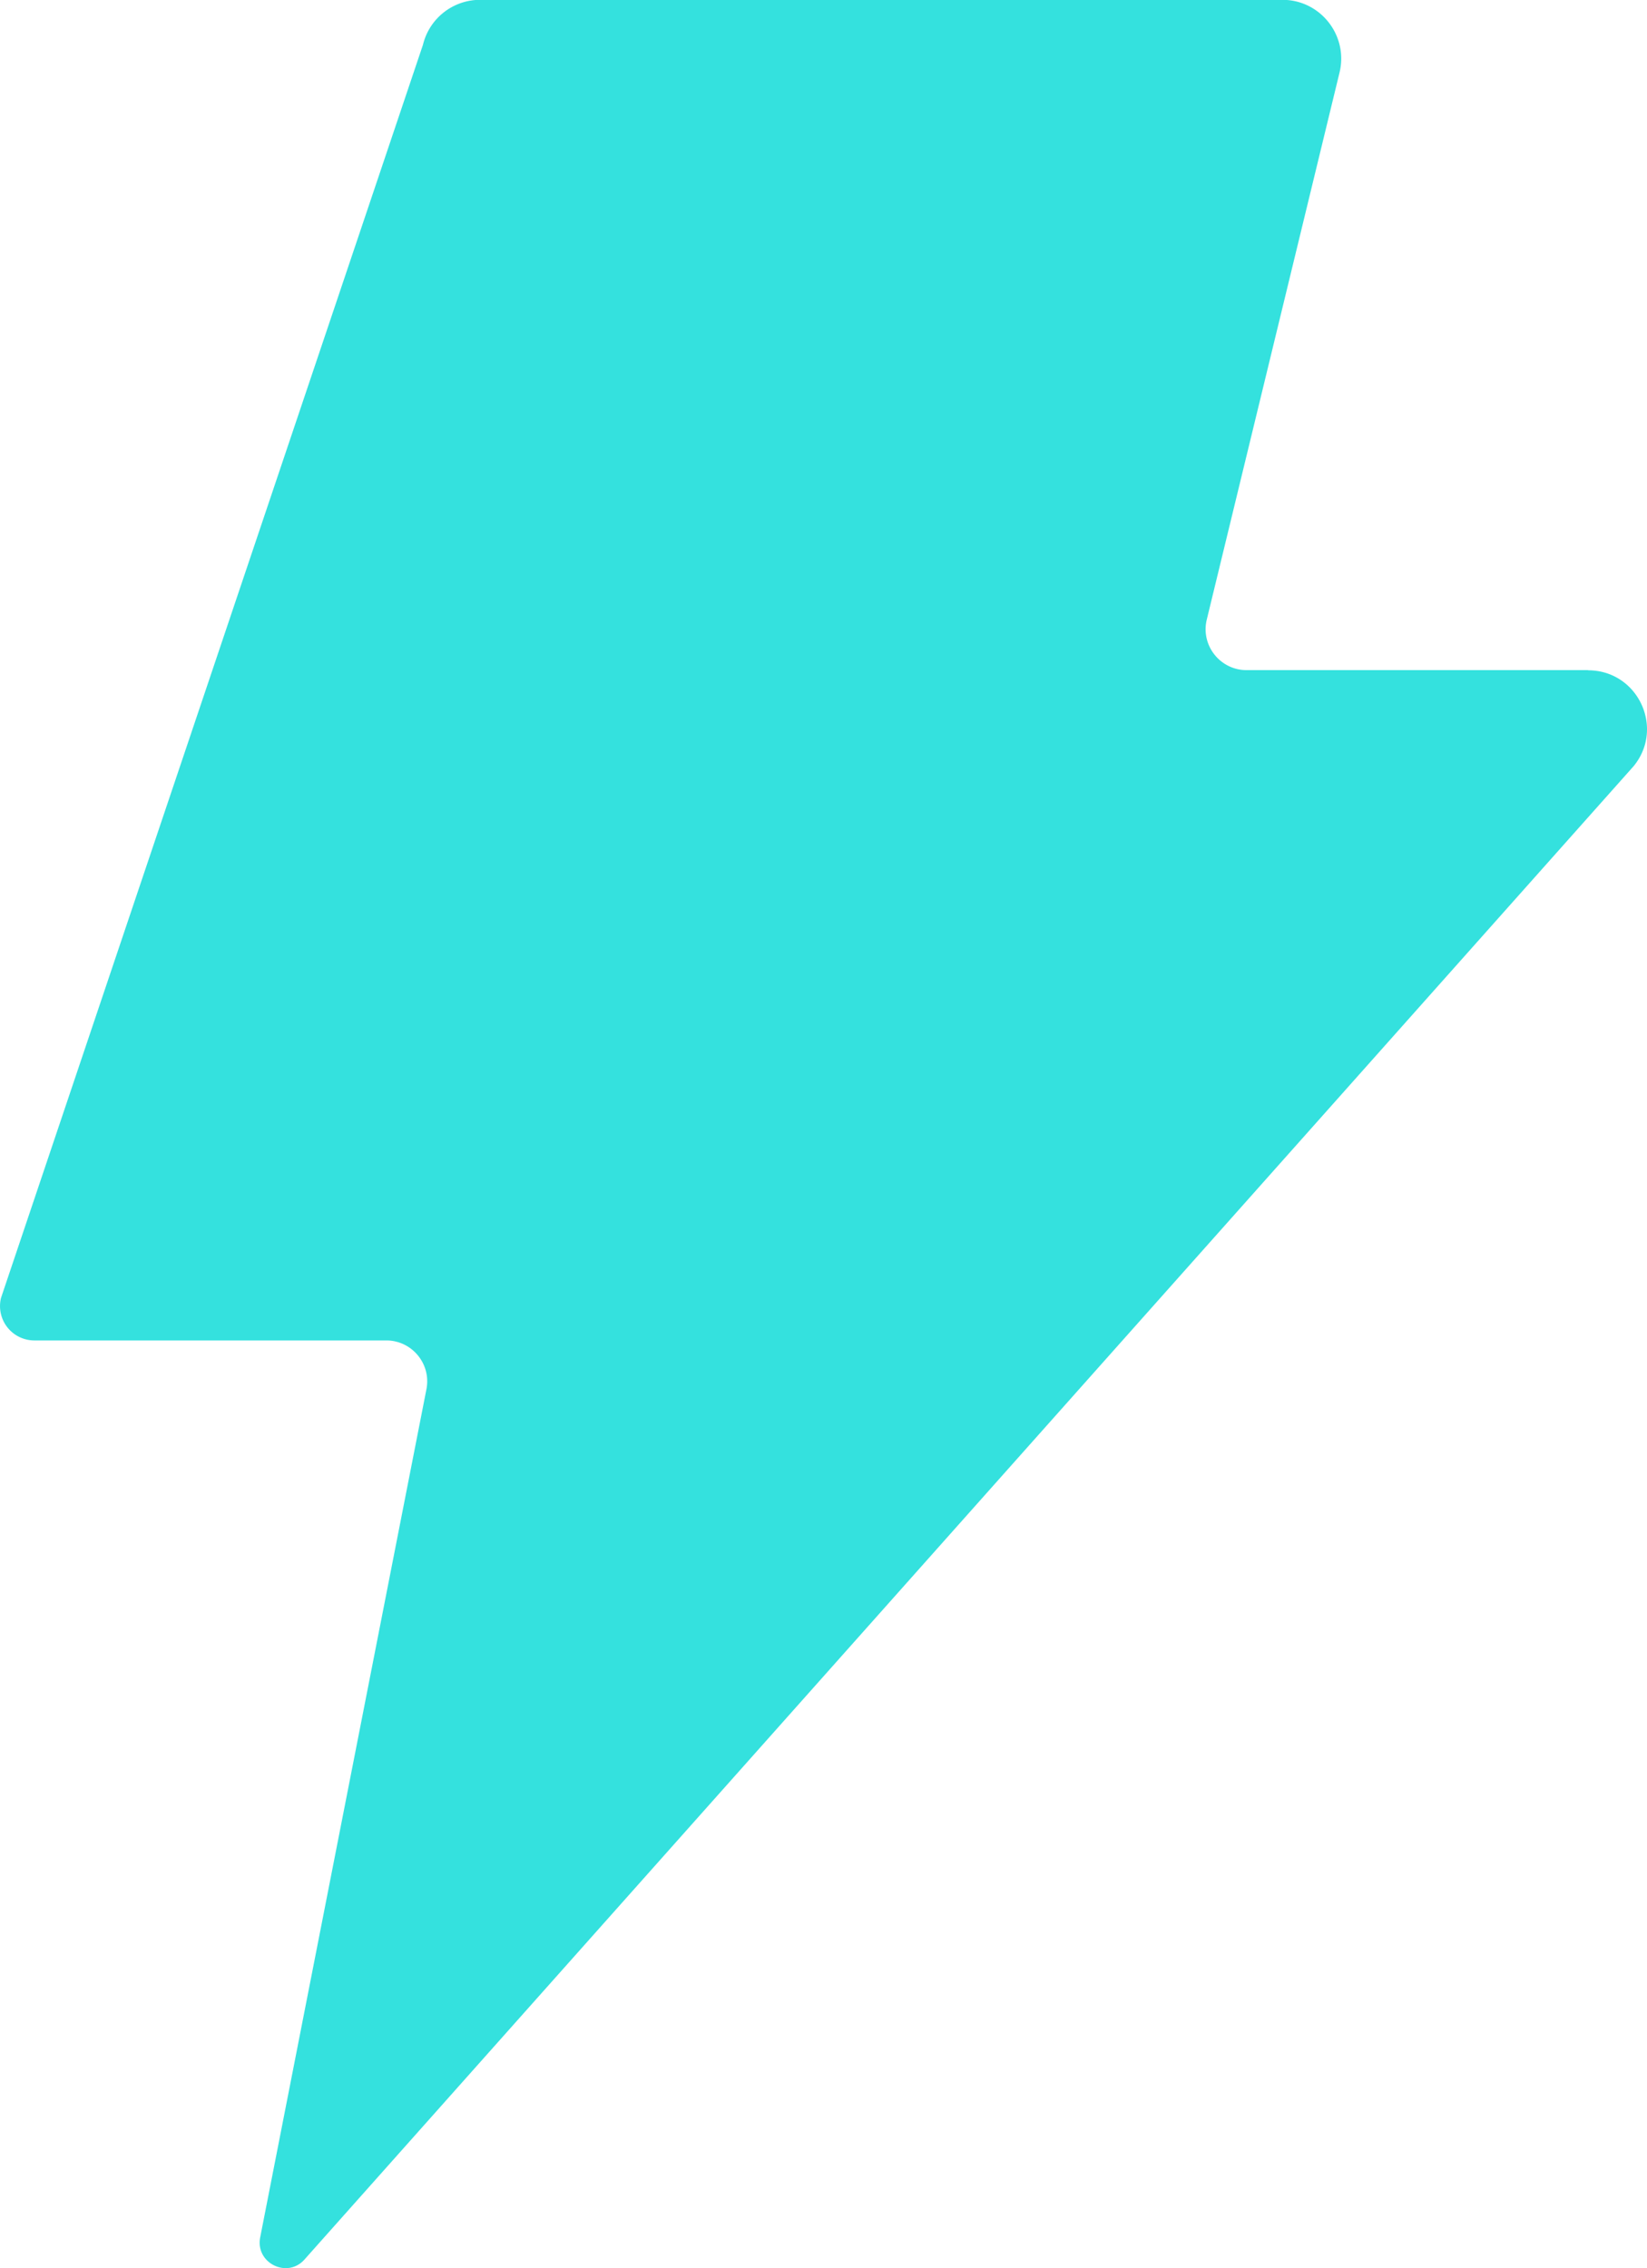 <svg xmlns="http://www.w3.org/2000/svg" data-name="other background assets" viewBox="0 0 99.26 136.68"><path fill="#34e1de" d="M95.71 40.38H75.13c-1.6 0-2.78-1.5-2.4-3.05l8-32.96c.54-2.23-1.15-4.38-3.44-4.38H28.93a3.54 3.54 0 0 0-3.44 2.71L.06 78.21a2.07 2.07 0 0 0 2.01 2.56h21.21c1.55 0 2.72 1.42 2.42 2.94l-10.02 51.11c-.3 1.54 1.63 2.5 2.67 1.33l80.11-89.99c1.88-2.31.24-5.77-2.75-5.77z"/></svg>